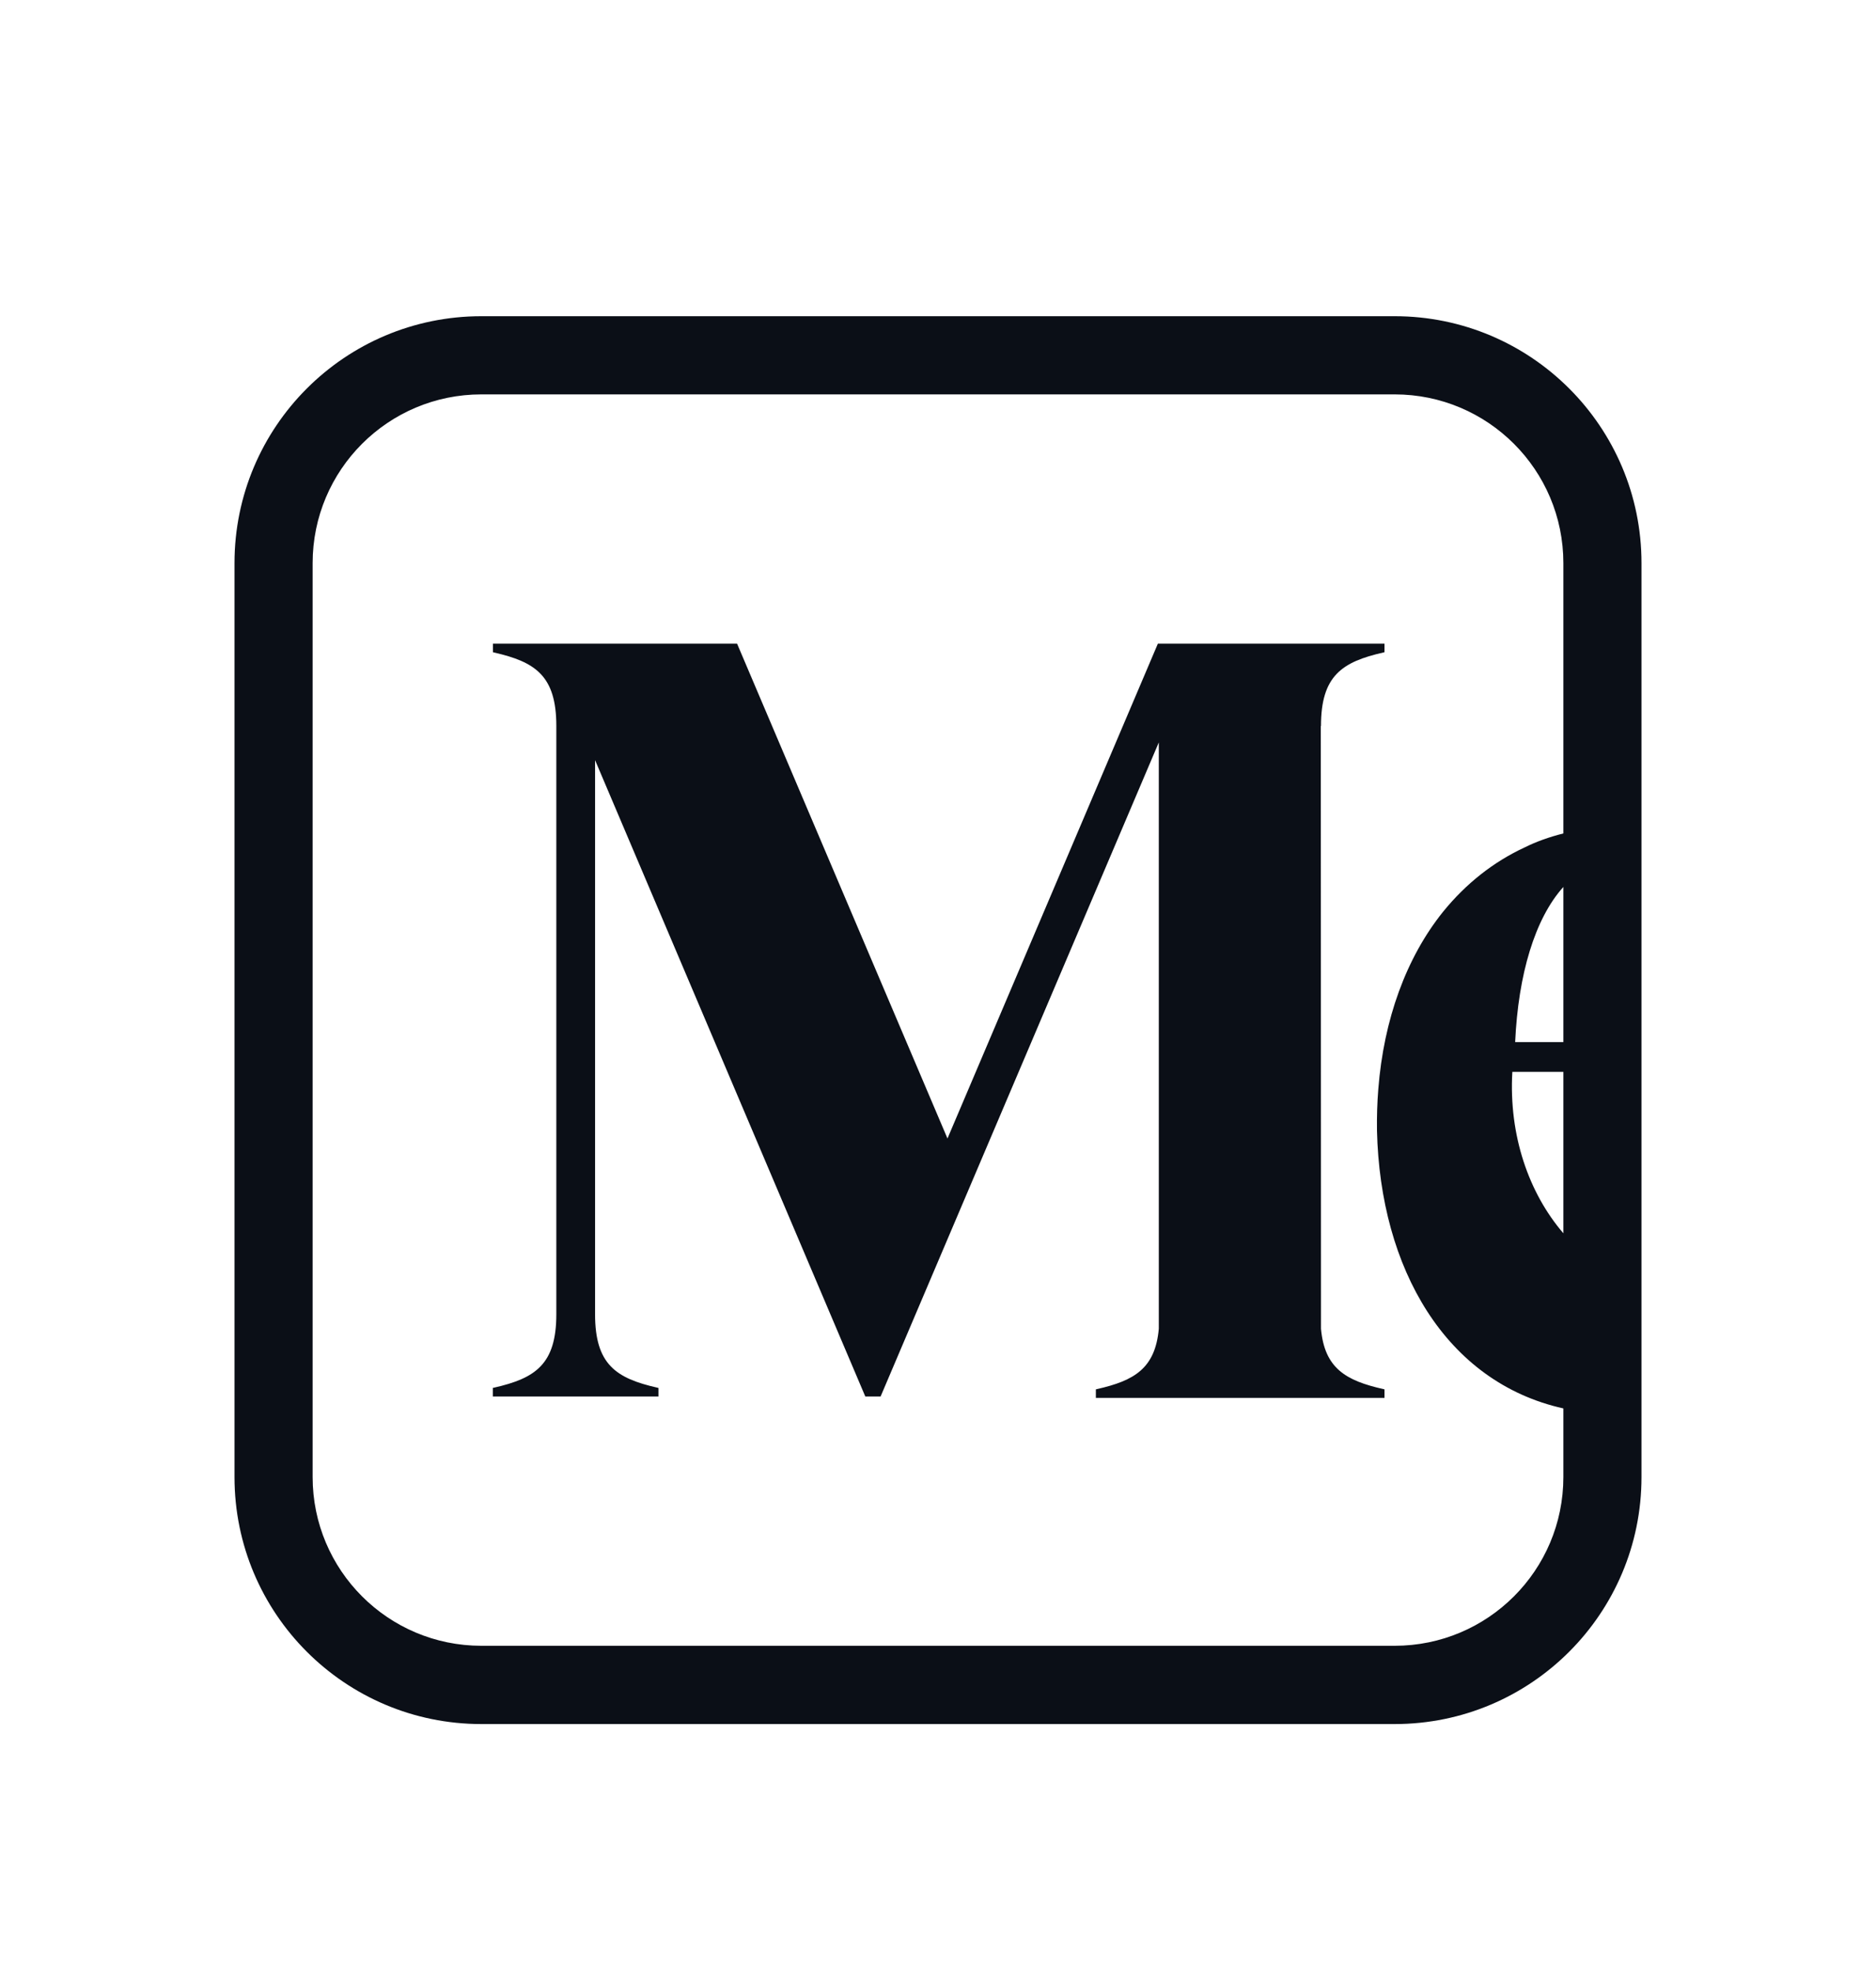 <svg width="20" height="21" viewBox="0 0 20 21" fill="none" xmlns="http://www.w3.org/2000/svg">
<path d="M5.132 4.202H14.868C15.862 4.202 16.667 5.007 16.667 6V8.88C16.519 8.917 16.378 8.967 16.256 9.028C15.923 9.182 15.629 9.413 15.384 9.715C14.991 10.204 14.752 10.863 14.694 11.604C14.682 11.751 14.678 11.899 14.68 12.047C14.714 13.516 15.413 14.727 16.667 15.006V15.737C16.667 16.73 15.862 17.535 14.868 17.535H5.132C4.138 17.535 3.333 16.73 3.333 15.737V6C3.333 5.007 4.138 4.202 5.132 4.202ZM17.5 6C17.5 4.547 16.322 3.369 14.868 3.369H5.132C3.678 3.369 2.5 4.547 2.5 6V15.737C2.5 17.191 3.678 18.369 5.132 18.369H14.868C16.322 18.369 17.5 17.191 17.5 15.737V6ZM16.667 9.45V11.103H16.153C16.186 10.38 16.364 9.786 16.667 9.45ZM16.667 11.42V13.14C16.299 12.712 16.084 12.098 16.123 11.42H16.667ZM14.748 6.952L14.76 6.949V6.858H12.344L10.101 12.13L7.858 6.858H5.255V6.949L5.266 6.952C5.707 7.052 5.931 7.2 5.931 7.735V14.002C5.931 14.537 5.707 14.685 5.266 14.785L5.254 14.787V14.879H7.02V14.788L7.008 14.785C6.567 14.685 6.344 14.537 6.344 14.002V8.099L9.225 14.879H9.388L12.354 7.91V14.157C12.316 14.579 12.094 14.71 11.695 14.8L11.683 14.803V14.894H14.76V14.803L14.748 14.8C14.348 14.71 14.121 14.579 14.083 14.157L14.081 7.735H14.083C14.083 7.2 14.307 7.052 14.748 6.952Z" fill="#0B0F17"/>
</svg>
